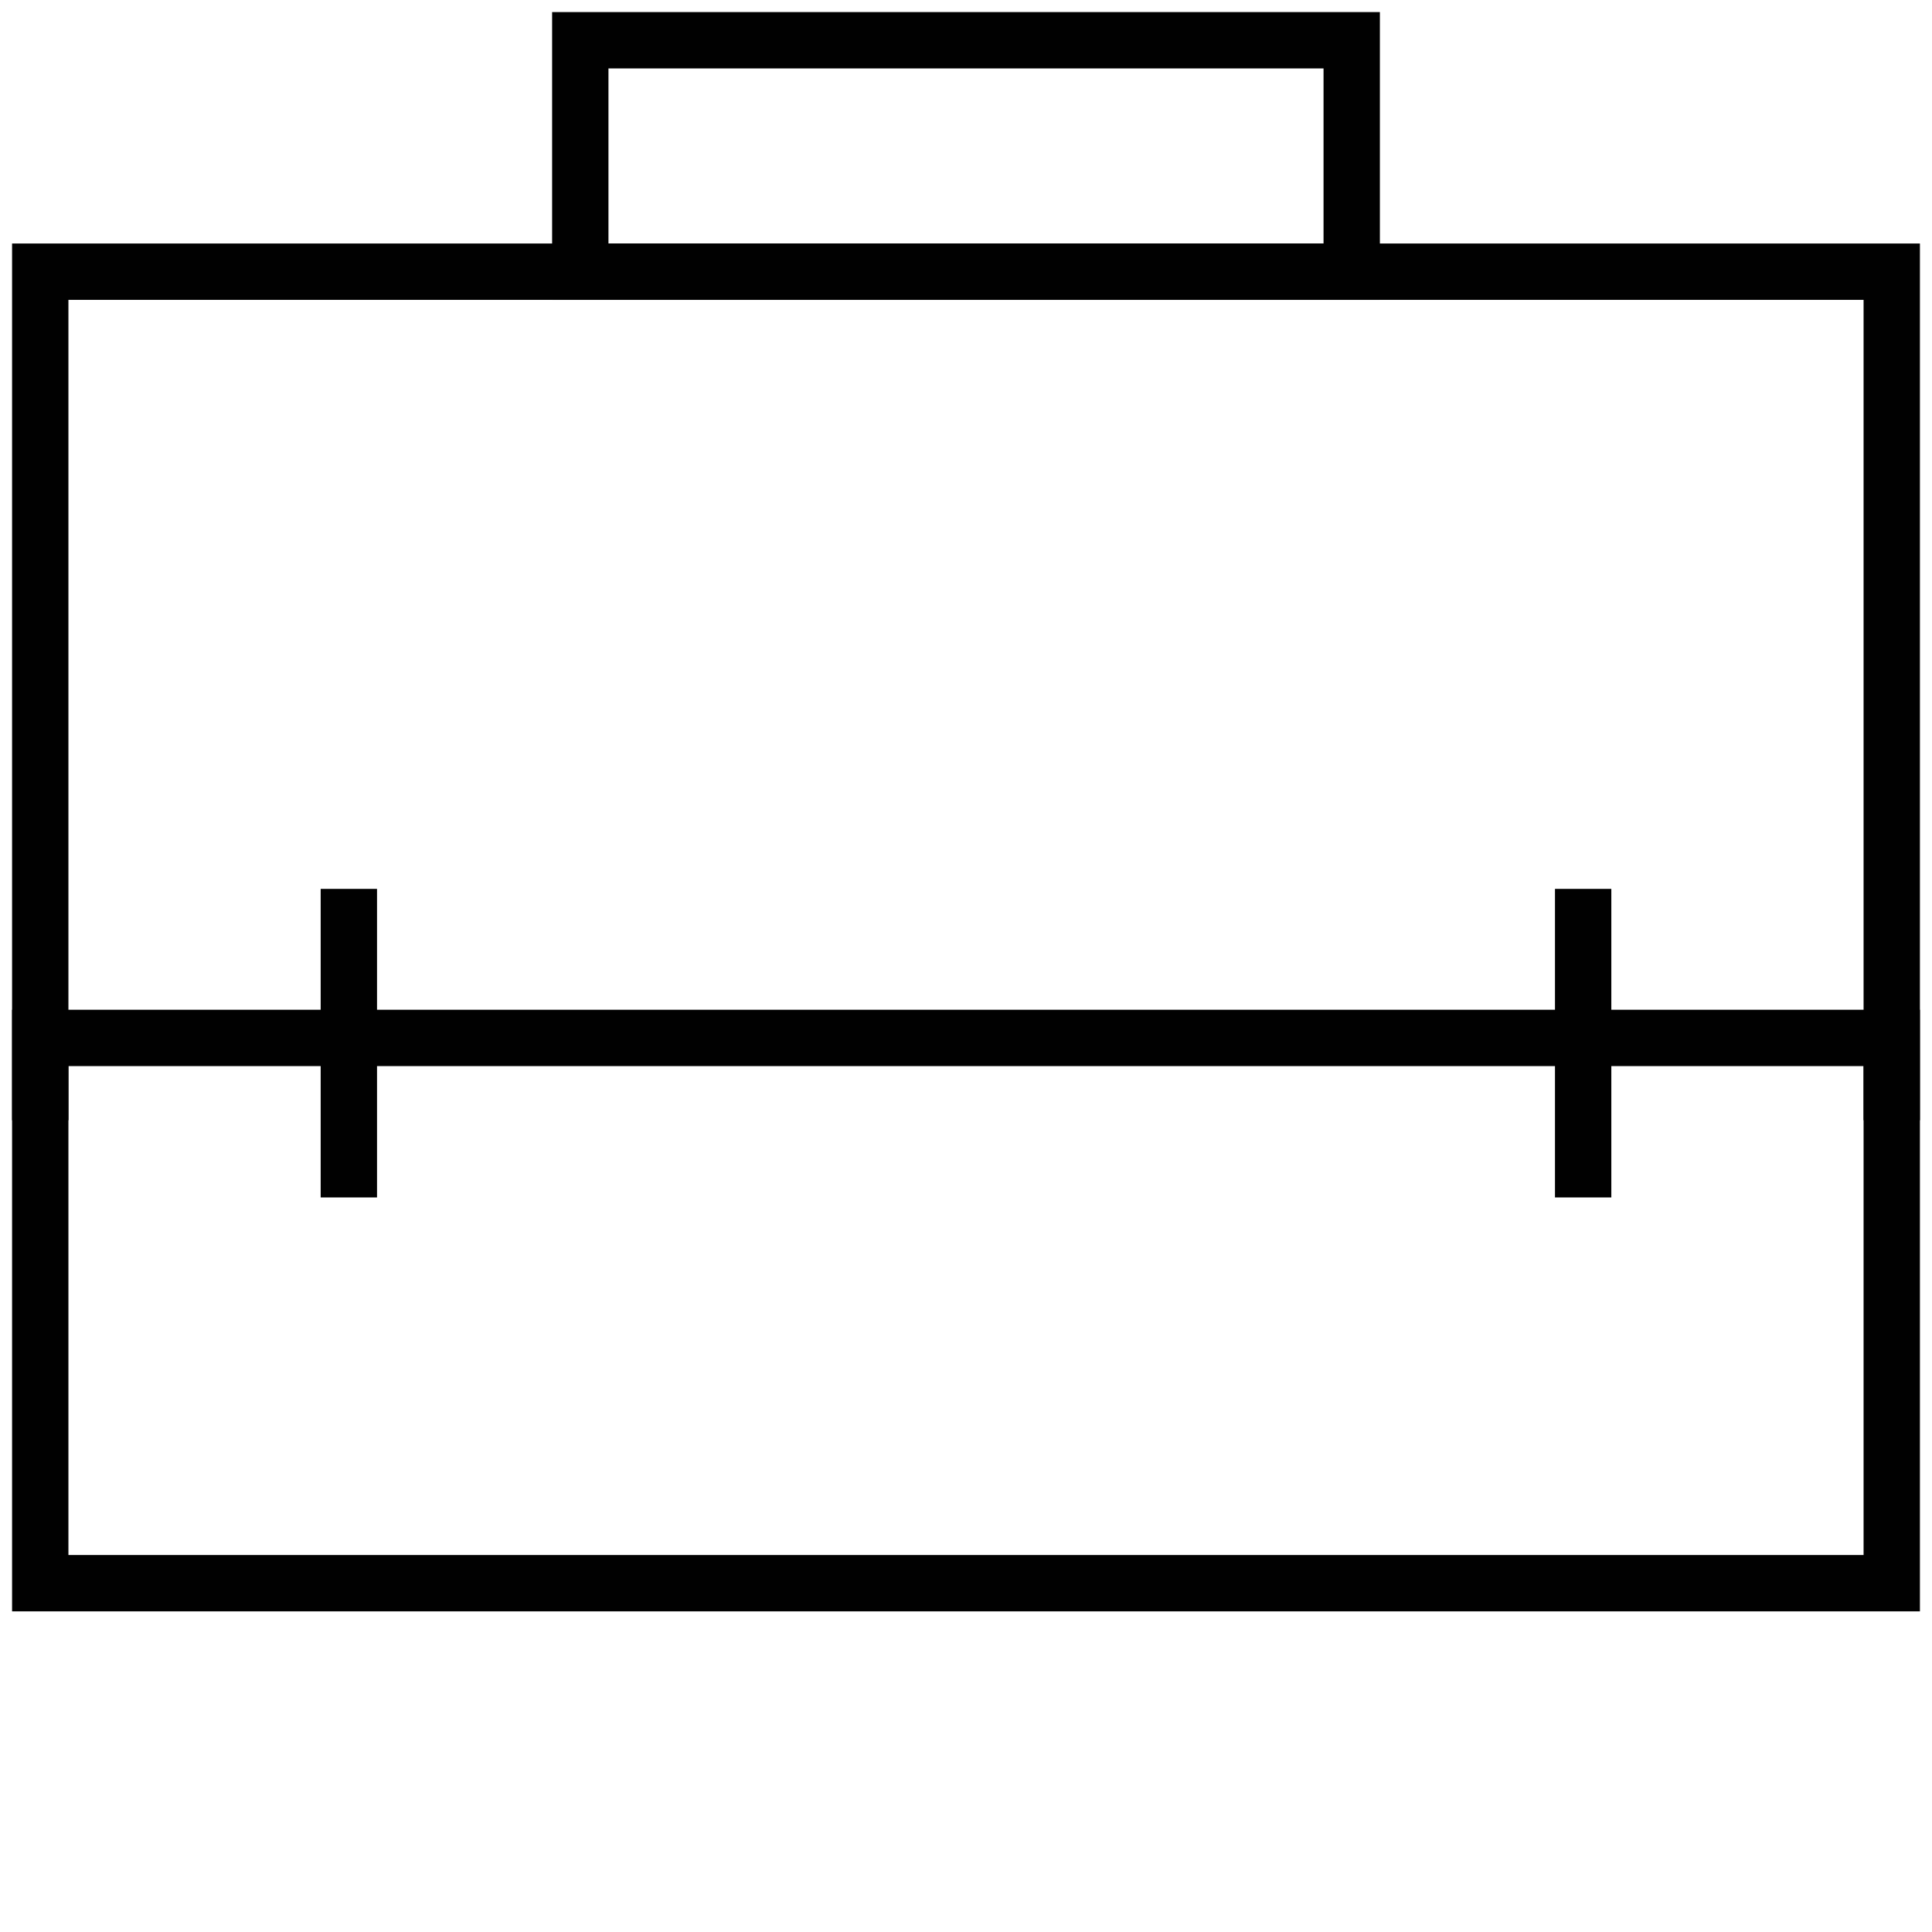 <svg width="48" height="48" viewBox="0 0 48 48" fill="none" xmlns="http://www.w3.org/2000/svg">
<path d="M1 27.833V6.75H47V27.833" stroke="#010101" stroke-width="1.4" stroke-miterlimit="10"/>
<path d="M47 25.787H1V39.334H47V25.787Z" stroke="#010101" stroke-width="1.4" stroke-miterlimit="10"/>
<path d="M33.583 1H14.417V6.75H33.583V1Z" stroke="#010101" stroke-width="1.4" stroke-miterlimit="10"/>
<path d="M8.667 22.084V29.75" stroke="#010101" stroke-width="1.4" stroke-miterlimit="10"/>
<path d="M39.333 22.084V29.75" stroke="#010101" stroke-width="1.4" stroke-miterlimit="10"/>
</svg>
